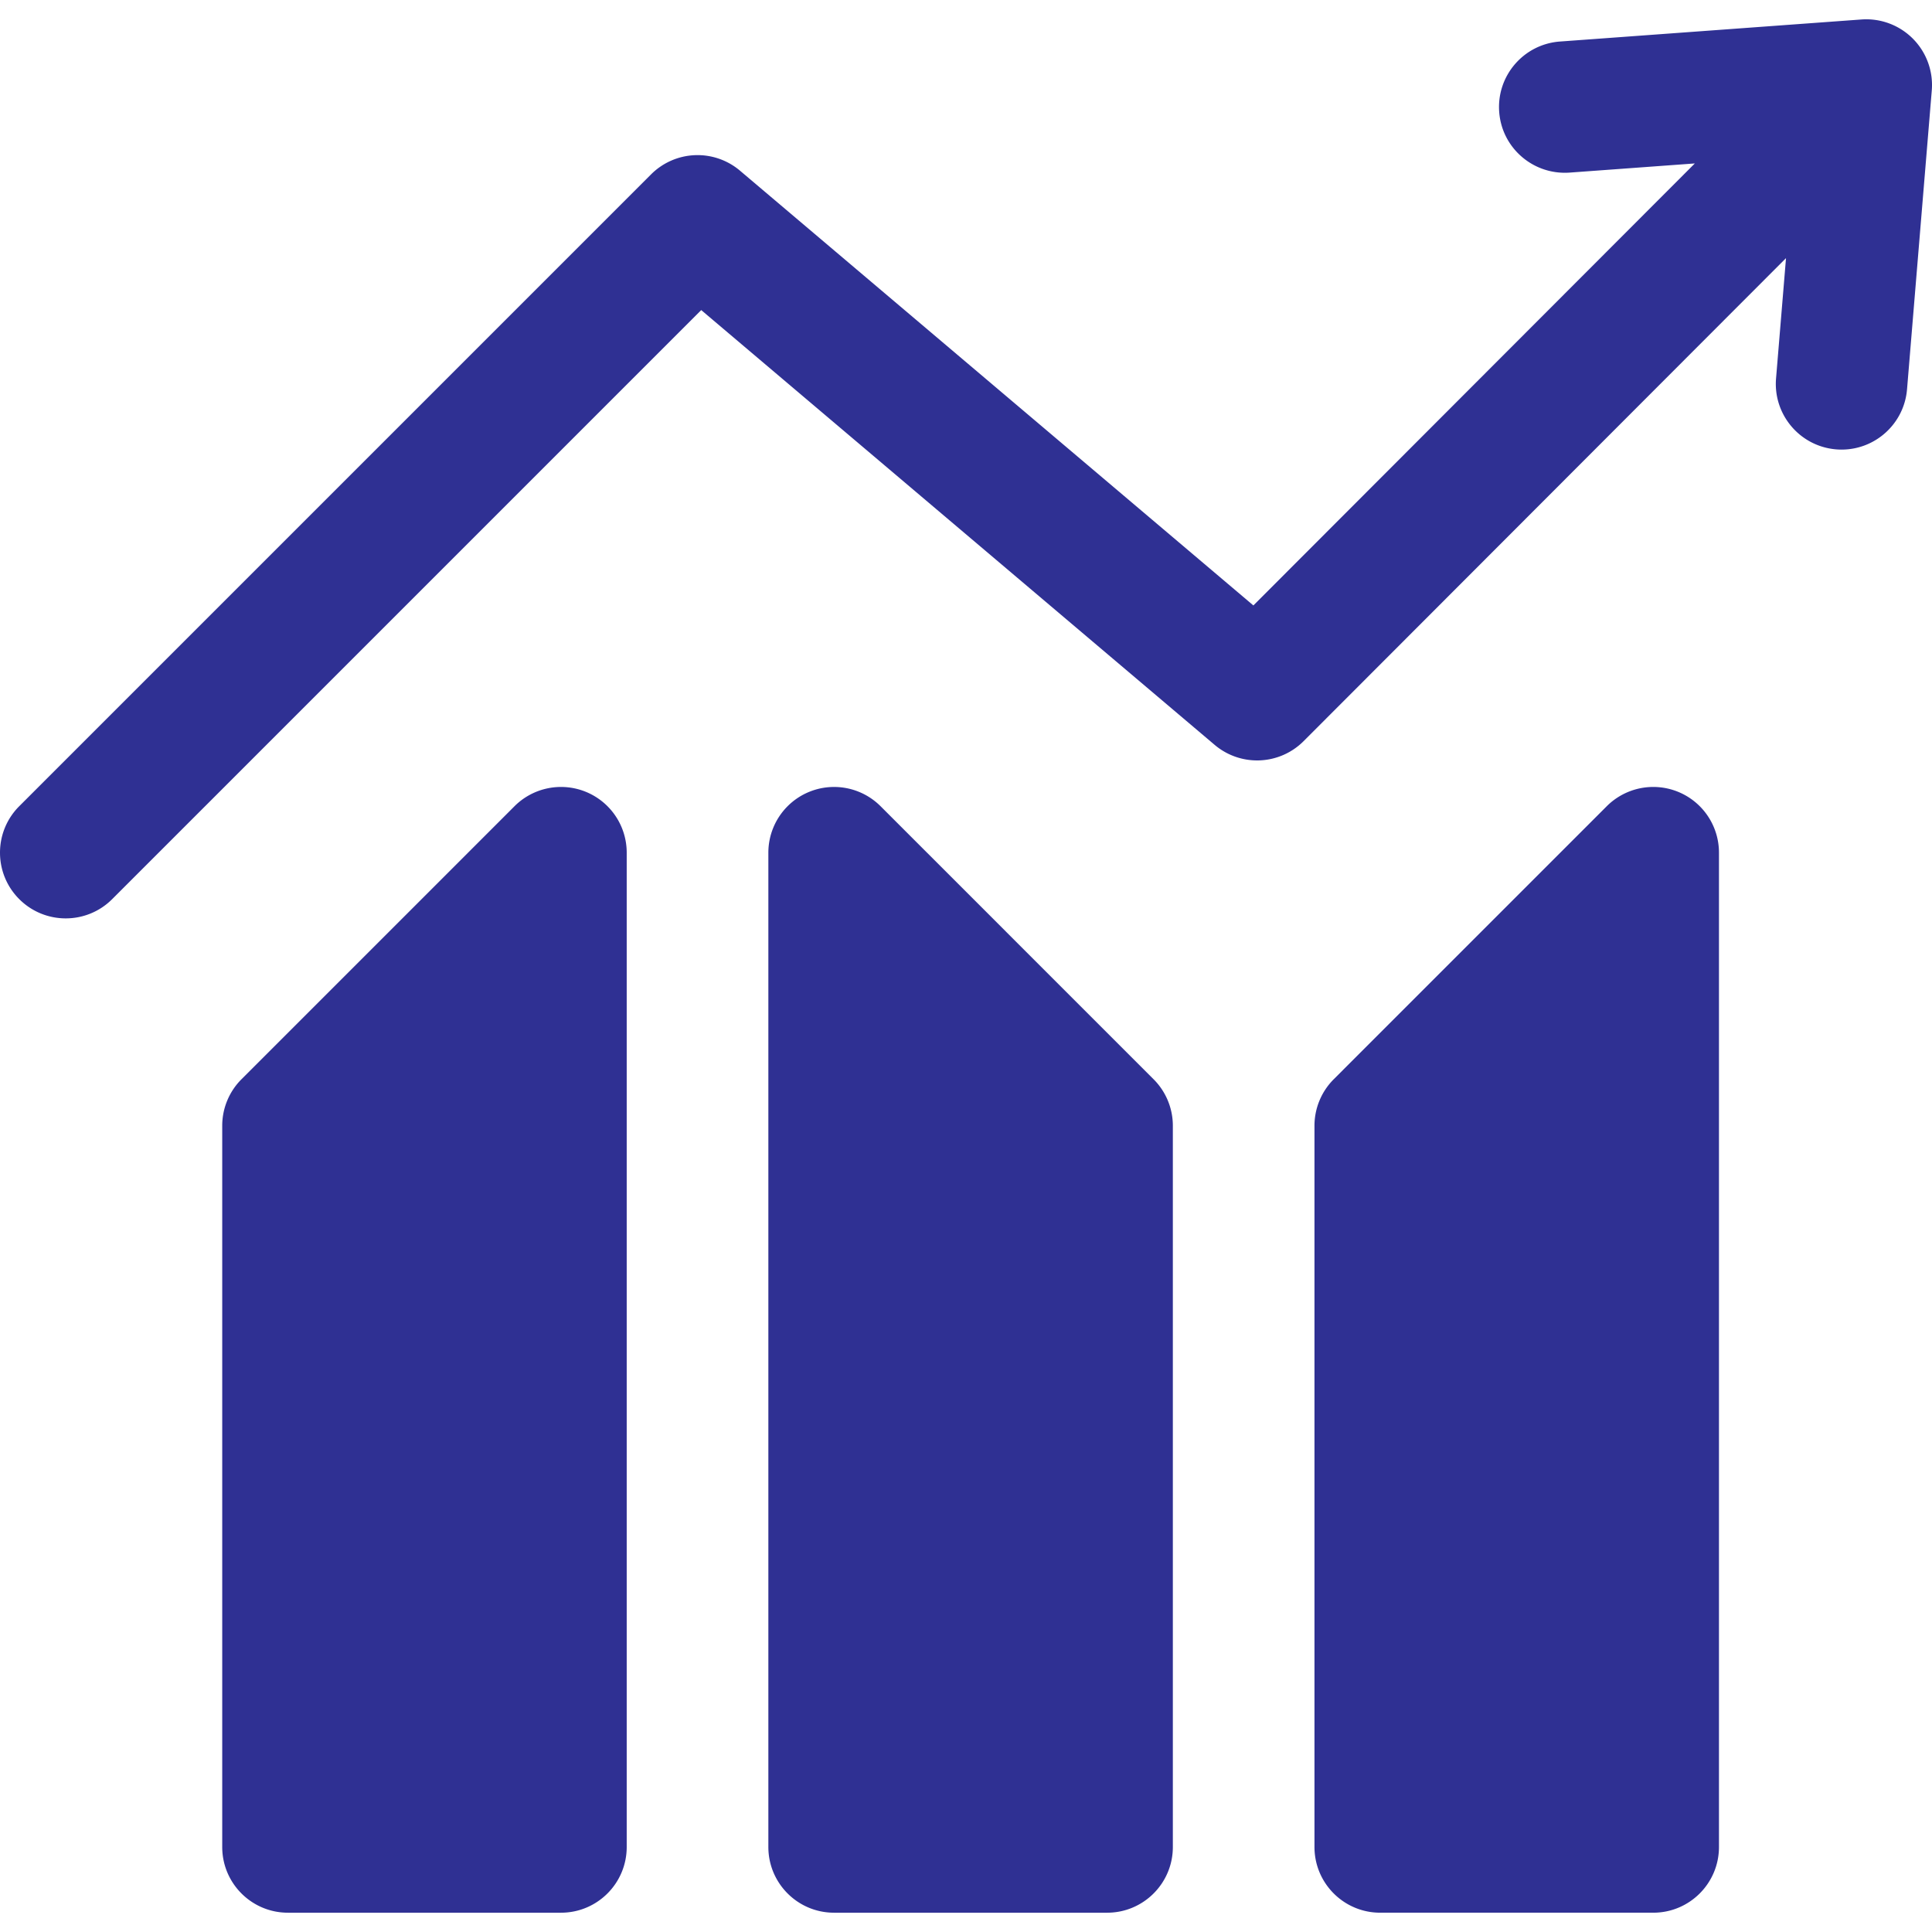 <?xml version="1.0" encoding="UTF-8" standalone="no"?>
<svg xmlns="http://www.w3.org/2000/svg" version="1.1" xmlns:xlink="http://www.w3.org/1999/xlink" xmlns:svgjs="http://svgjs.com/svgjs" width="512" height="512" x="0" y="0" viewBox="0 0 297 297" style="enable-background:new 0 0 512 512" xml:space="preserve" ><g><path d="M294.075 5.96a10.11 10.11 0 0 0-7.914-2.966l-46.357 3.39c-5.564.407-9.745 5.247-9.339 10.812.406 5.565 5.249 9.727 10.812 9.338l19.262-1.409-67.86 67.948-78.92-66.833a10.1 10.1 0 0 0-13.672.565L2.959 123.934c-3.945 3.945-3.945 10.342 0 14.287 1.973 1.972 4.558 2.959 7.144 2.959s5.17-.986 7.143-2.959l90.552-90.553 78.925 66.837a10.1 10.1 0 0 0 13.676-.57l74.159-74.255-1.532 18.499c-.461 5.56 3.674 10.44 9.234 10.901.284.024.565.035.845.035 5.202-.001 9.62-3.993 10.057-9.269l3.804-45.944a10.102 10.102 0 0 0-2.891-7.942z" fill="#2f3093" data-original="#000000" ></path><path d="M90.107 121.744a10.11 10.11 0 0 0-11.01 2.19l-41.976 41.977a10.106 10.106 0 0 0-2.959 7.144v110.877c0 5.579 4.523 10.102 10.102 10.102H86.24c5.579 0 10.102-4.523 10.102-10.102V131.077a10.101 10.101 0 0 0-6.235-9.333zM135.363 123.934a10.104 10.104 0 0 0-17.246 7.144v152.854c0 5.579 4.523 10.102 10.102 10.102h41.977c5.579 0 10.102-4.523 10.102-10.102V173.055a10.1 10.1 0 0 0-2.959-7.143l-41.976-41.978zM258.016 121.744a10.108 10.108 0 0 0-11.01 2.19l-41.977 41.978a10.105 10.105 0 0 0-2.959 7.143v110.876c0 5.579 4.523 10.102 10.102 10.102h41.977c5.579 0 10.102-4.523 10.102-10.102V131.077a10.1 10.1 0 0 0-6.235-9.333z" fill="#2f3093" data-original="#000000" ></path></g></svg>